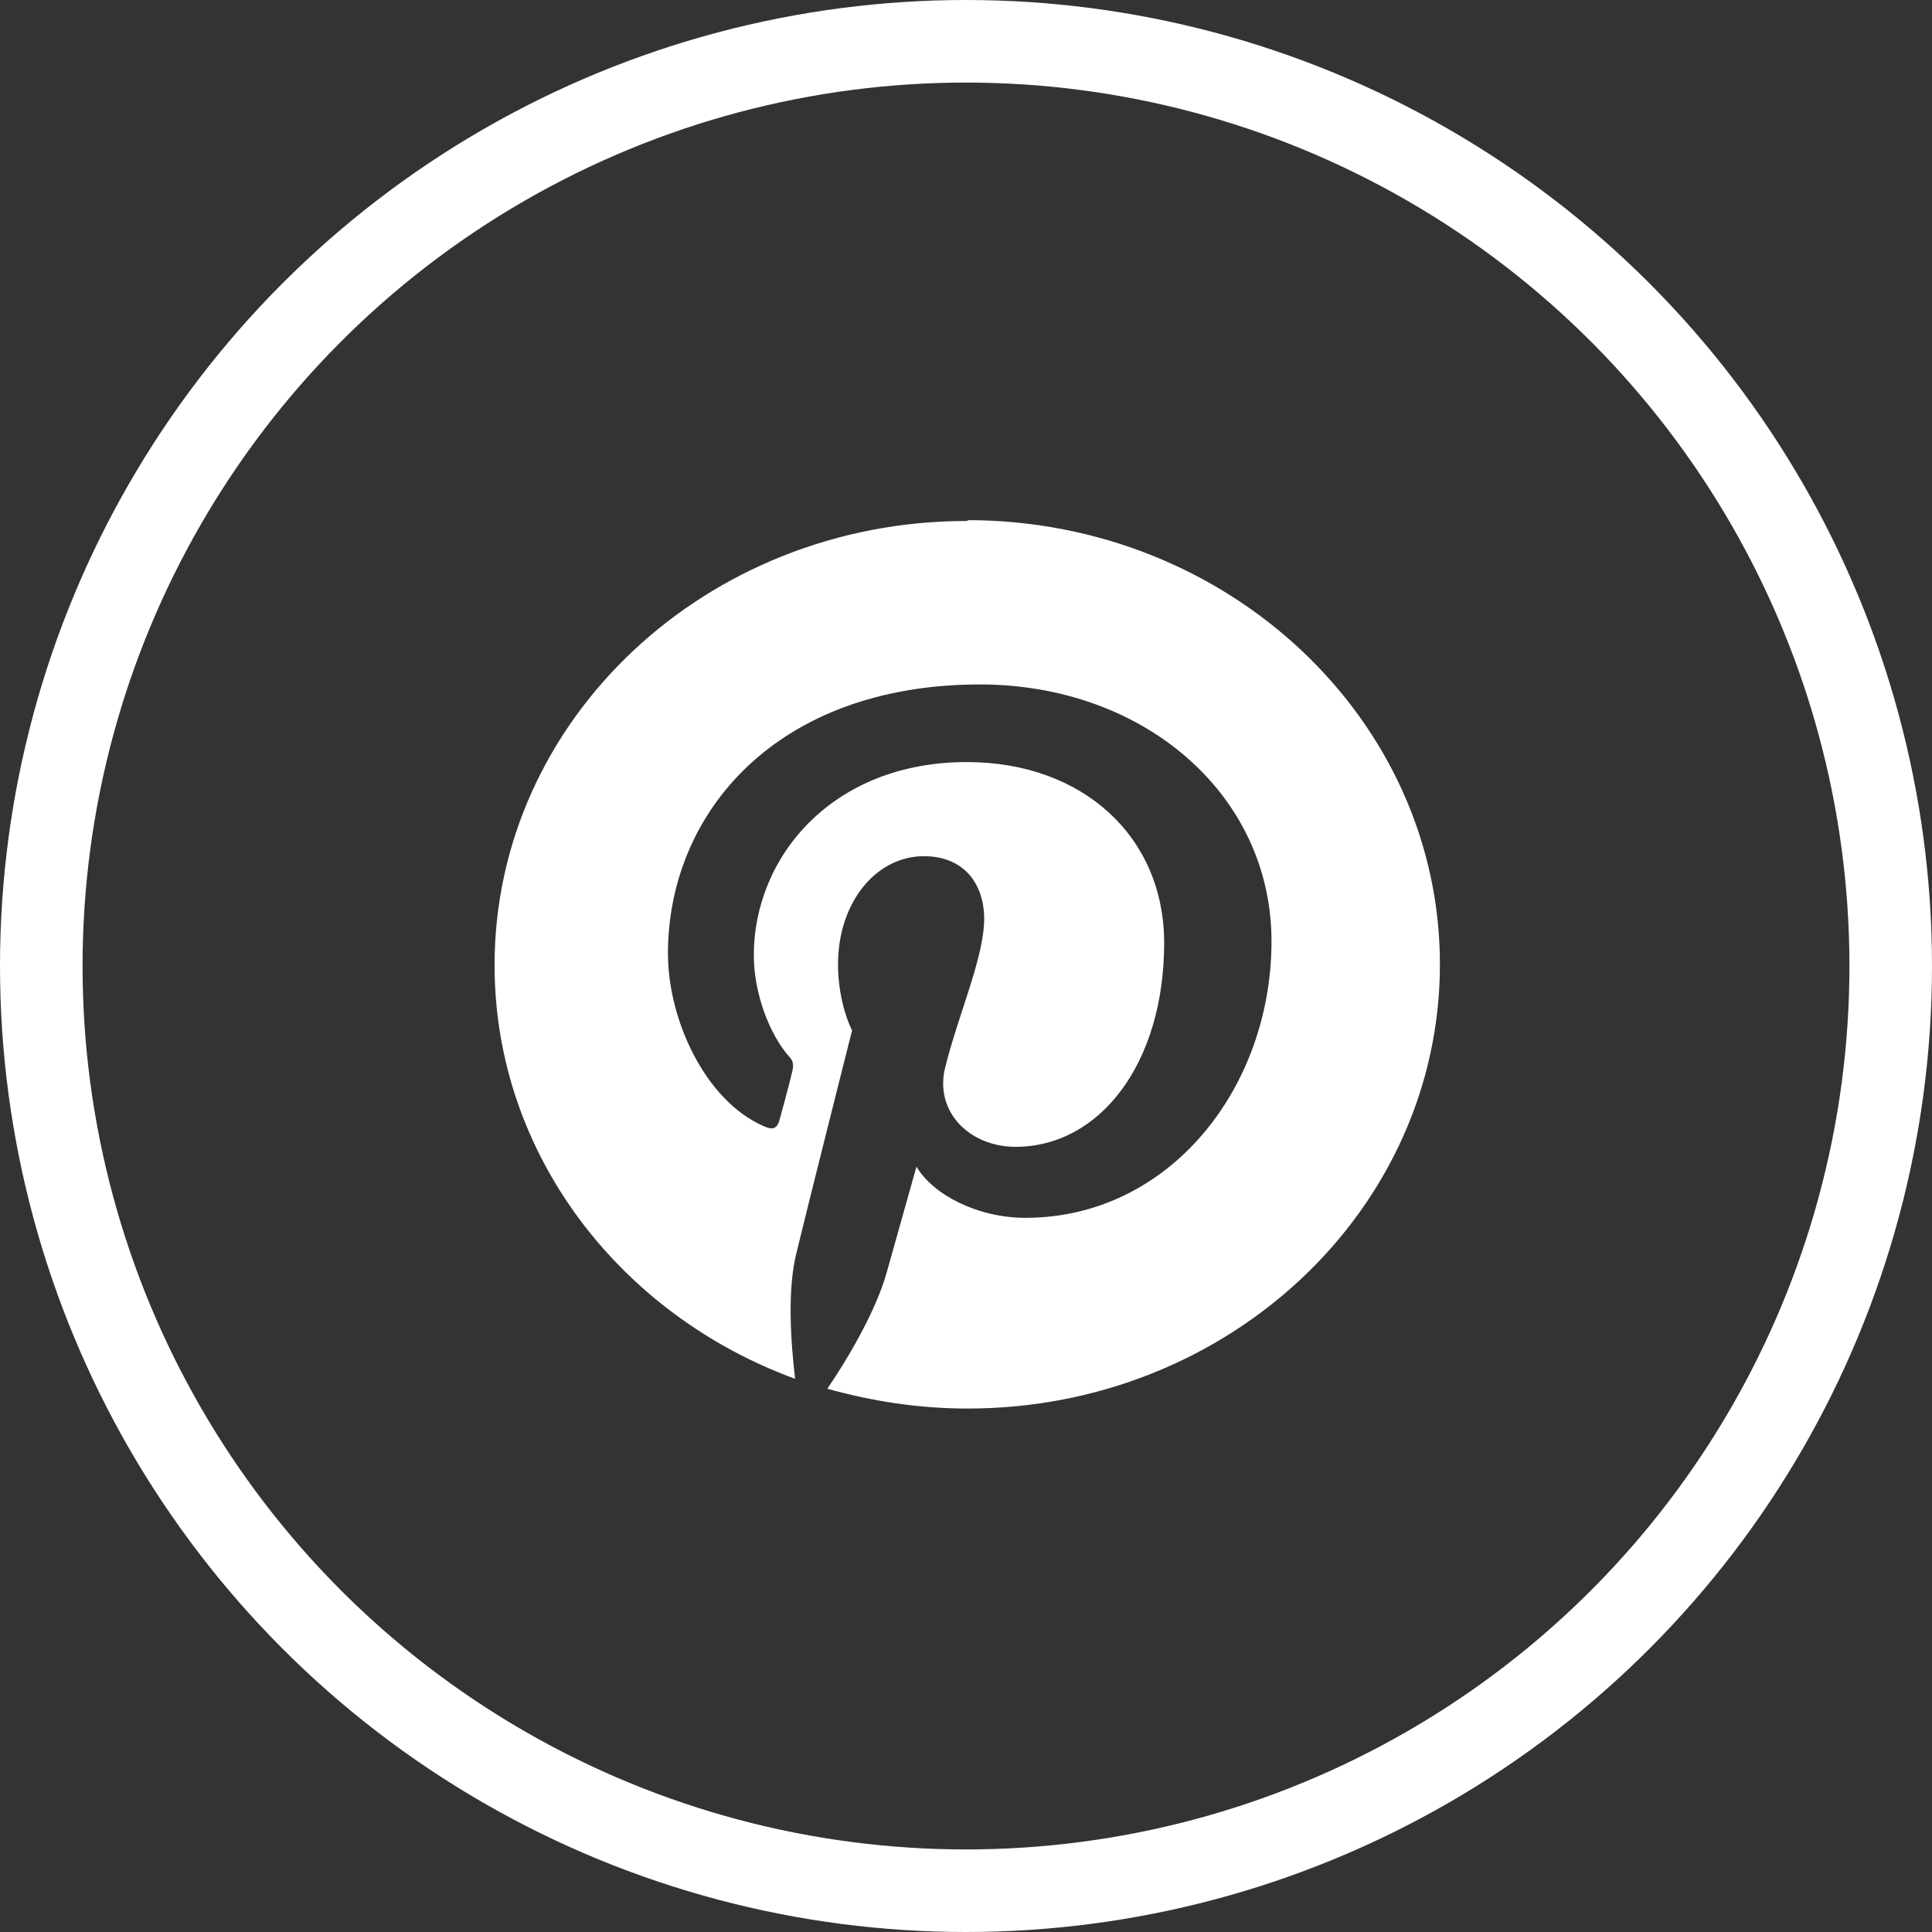 <?xml version="1.0" encoding="UTF-8"?><svg id="a" xmlns="http://www.w3.org/2000/svg" viewBox="0 0 23.4 23.4"><rect x="0" y="0" width="23.4" height="23.4" fill="#333333" stroke="none"/><defs><style>.b{fill:none;stroke:#fff;}.c{fill:#fff;stroke-width:0px;}</style></defs><circle class="b" cx="11.7" cy="11.7" r="11.2"/><path class="c" d="m11.71,6.31c-3.16,0-5.72,2.41-5.72,5.38,0,2.28,1.51,4.23,3.64,5.01-.05-.43-.1-1.08.02-1.54.1-.42.67-2.68.67-2.68,0,0-.17-.32-.17-.8,0-.75.46-1.31,1.04-1.31.49,0,.73.34.73.76,0,.46-.31,1.15-.47,1.79-.14.54.29.97.85.97,1.02,0,1.8-1.01,1.8-2.47,0-1.28-.98-2.19-2.39-2.19-1.63,0-2.58,1.15-2.58,2.34,0,.46.19.96.43,1.23.05.05.05.1.04.16-.04.17-.14.54-.16.61-.03.1-.08.12-.19.07-.71-.31-1.16-1.29-1.16-2.09,0-1.7,1.31-3.26,3.78-3.26,1.98,0,3.53,1.33,3.53,3.11s-1.24,3.35-2.98,3.35c-.58,0-1.12-.28-1.32-.62l-.36,1.28c-.13.47-.48,1.06-.72,1.41.54.15,1.1.24,1.7.24,3.16,0,5.72-2.41,5.72-5.38s-2.57-5.38-5.72-5.38h.01Z"/></svg>